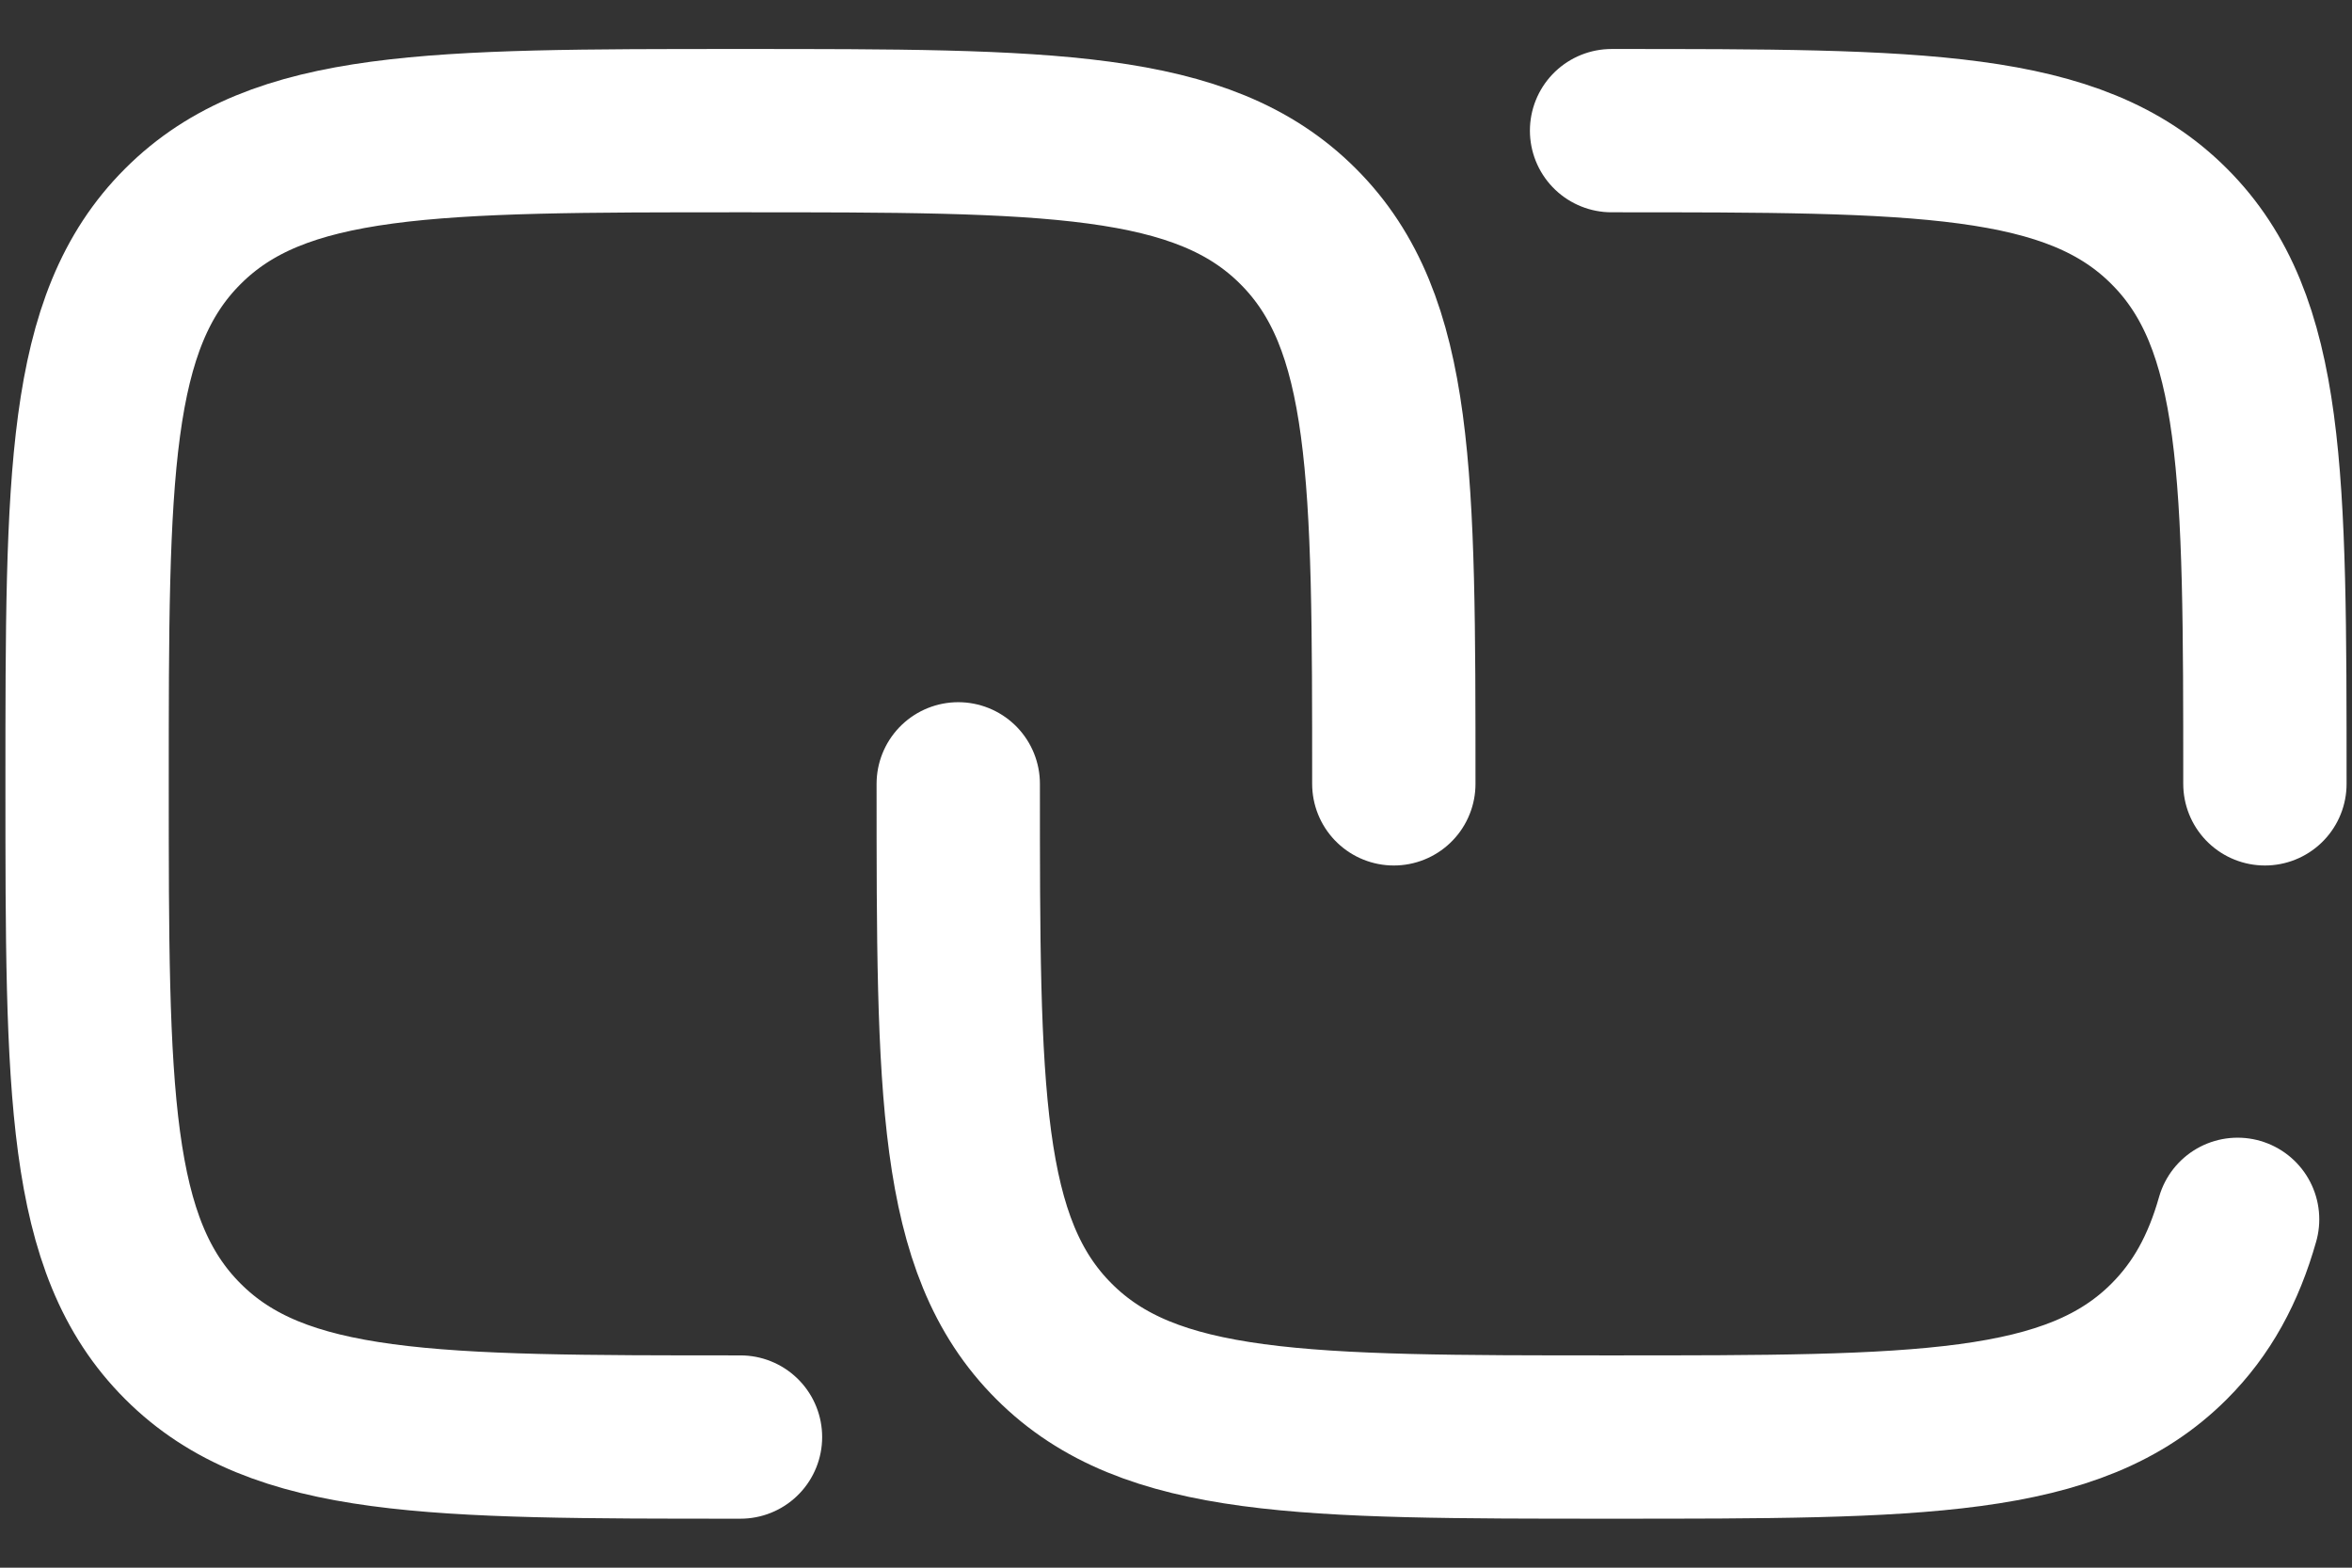 <svg xmlns="http://www.w3.org/2000/svg" width="36" height="24" viewBox="0 0 36 24" fill="none"><rect x="0" y="0" width="36" height="24" fill="#333333" stroke="none"/><path d="M11.334 22C6.62 22 4.262 22 2.799 20.535C1.333 19.072 1.333 16.713 1.333 12C1.333 7.287 1.333 4.928 2.799 3.465C4.262 2 6.62 2 11.334 2C16.047 2 18.405 2 19.869 3.465C21.334 4.928 21.334 7.287 21.334 12" stroke="white" stroke-width="2.5" stroke-linecap="round" stroke-linejoin="round"></path><path d="M14.667 12C14.667 16.713 14.667 19.072 16.132 20.535C17.595 22 19.954 22 24.667 22C29.38 22 31.739 22 33.202 20.535C33.702 20.035 34.032 19.432 34.249 18.667M34.667 12C34.667 7.287 34.667 4.928 33.202 3.465C31.739 2 29.38 2 24.667 2" stroke="white" stroke-width="2.5" stroke-linecap="round" stroke-linejoin="round"></path></svg>